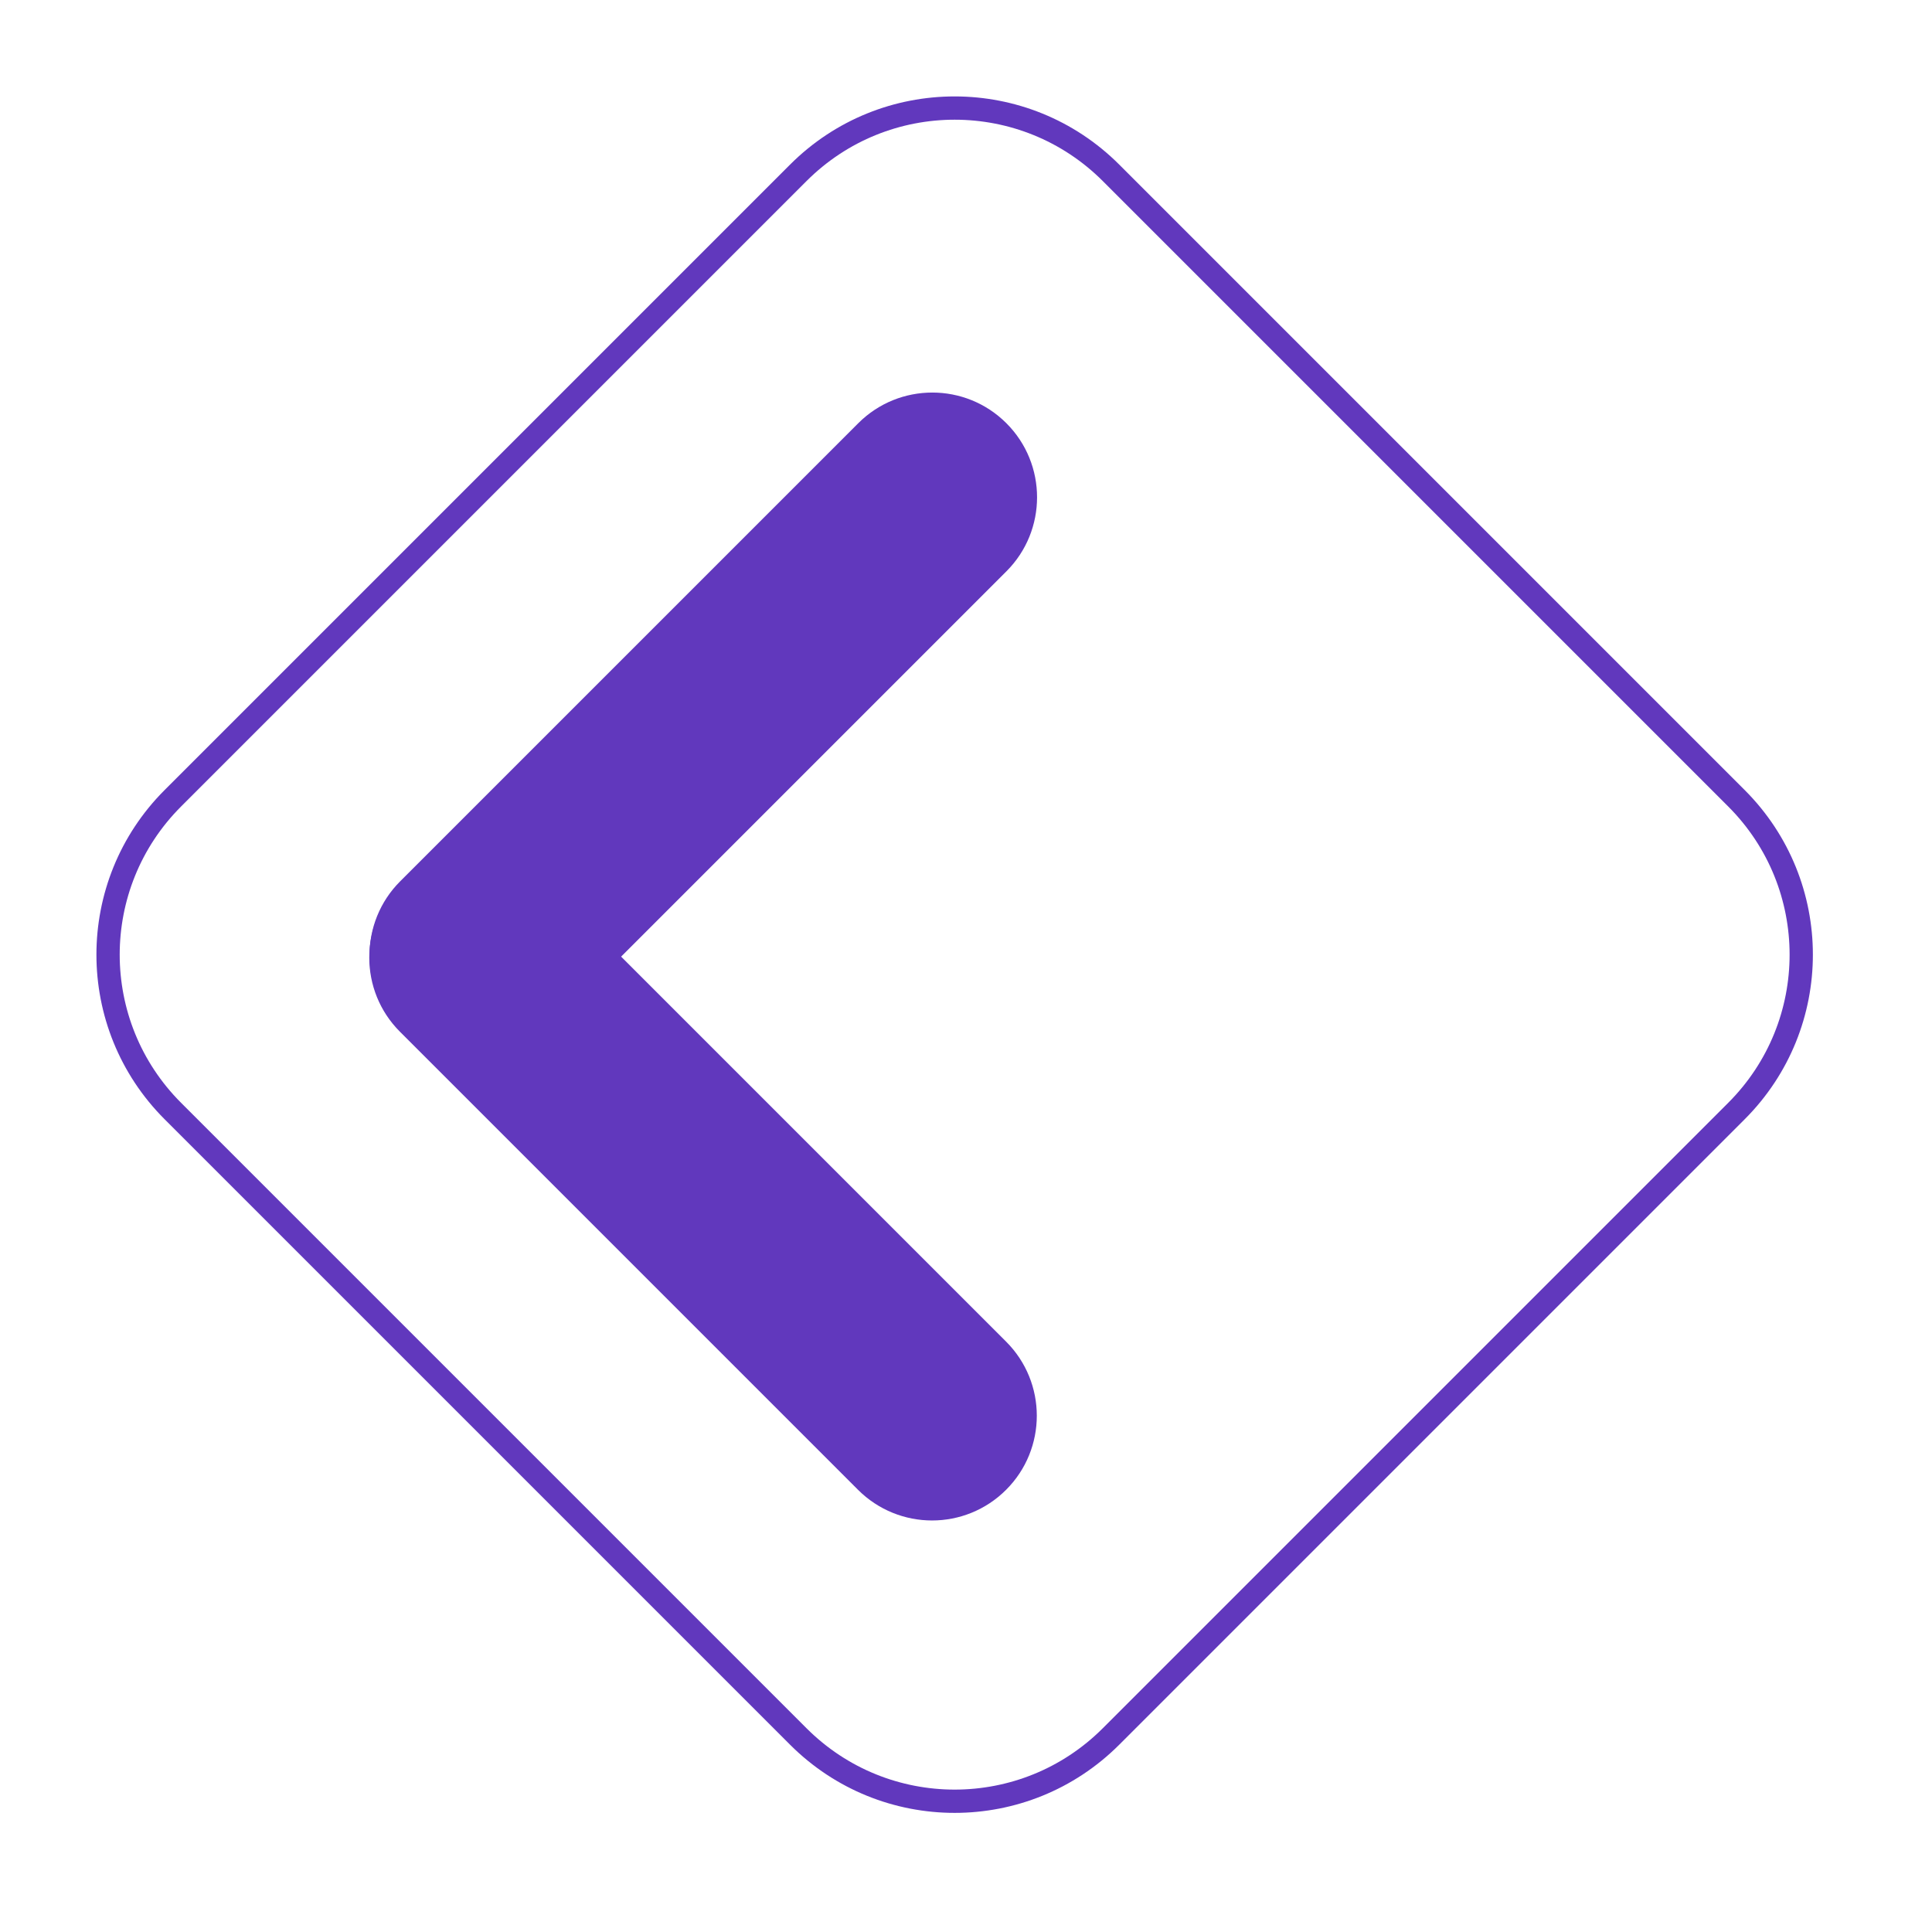 <svg width="83" height="83" viewBox="0 0 83 83" fill="none" xmlns="http://www.w3.org/2000/svg">
<path d="M34.295 7.425C38.005 3.715 44.02 3.715 47.73 7.425L74.6 34.295C78.31 38.005 78.31 44.02 74.6 47.73L47.73 74.6C44.02 78.31 38.005 78.31 34.295 74.6L7.425 47.73C3.715 44.02 3.715 38.005 7.425 34.295L34.295 7.425Z" stroke="#6138BD"/>
<path d="M17.182 37.96C18.939 36.203 21.789 36.203 23.546 37.96L43.224 57.638C44.981 59.396 44.981 62.245 43.224 64.002C41.467 65.76 38.618 65.76 36.86 64.002L17.182 44.324C15.425 42.567 15.425 39.717 17.182 37.96Z" fill="#6138BD"/>
<path d="M17.192 44.225C15.435 42.467 15.435 39.618 17.192 37.861L36.871 18.182C38.628 16.425 41.478 16.425 43.235 18.182C44.992 19.939 44.992 22.789 43.235 24.546L23.556 44.225C21.799 45.982 18.95 45.982 17.192 44.225Z" fill="#6138BD"/>
</svg>
